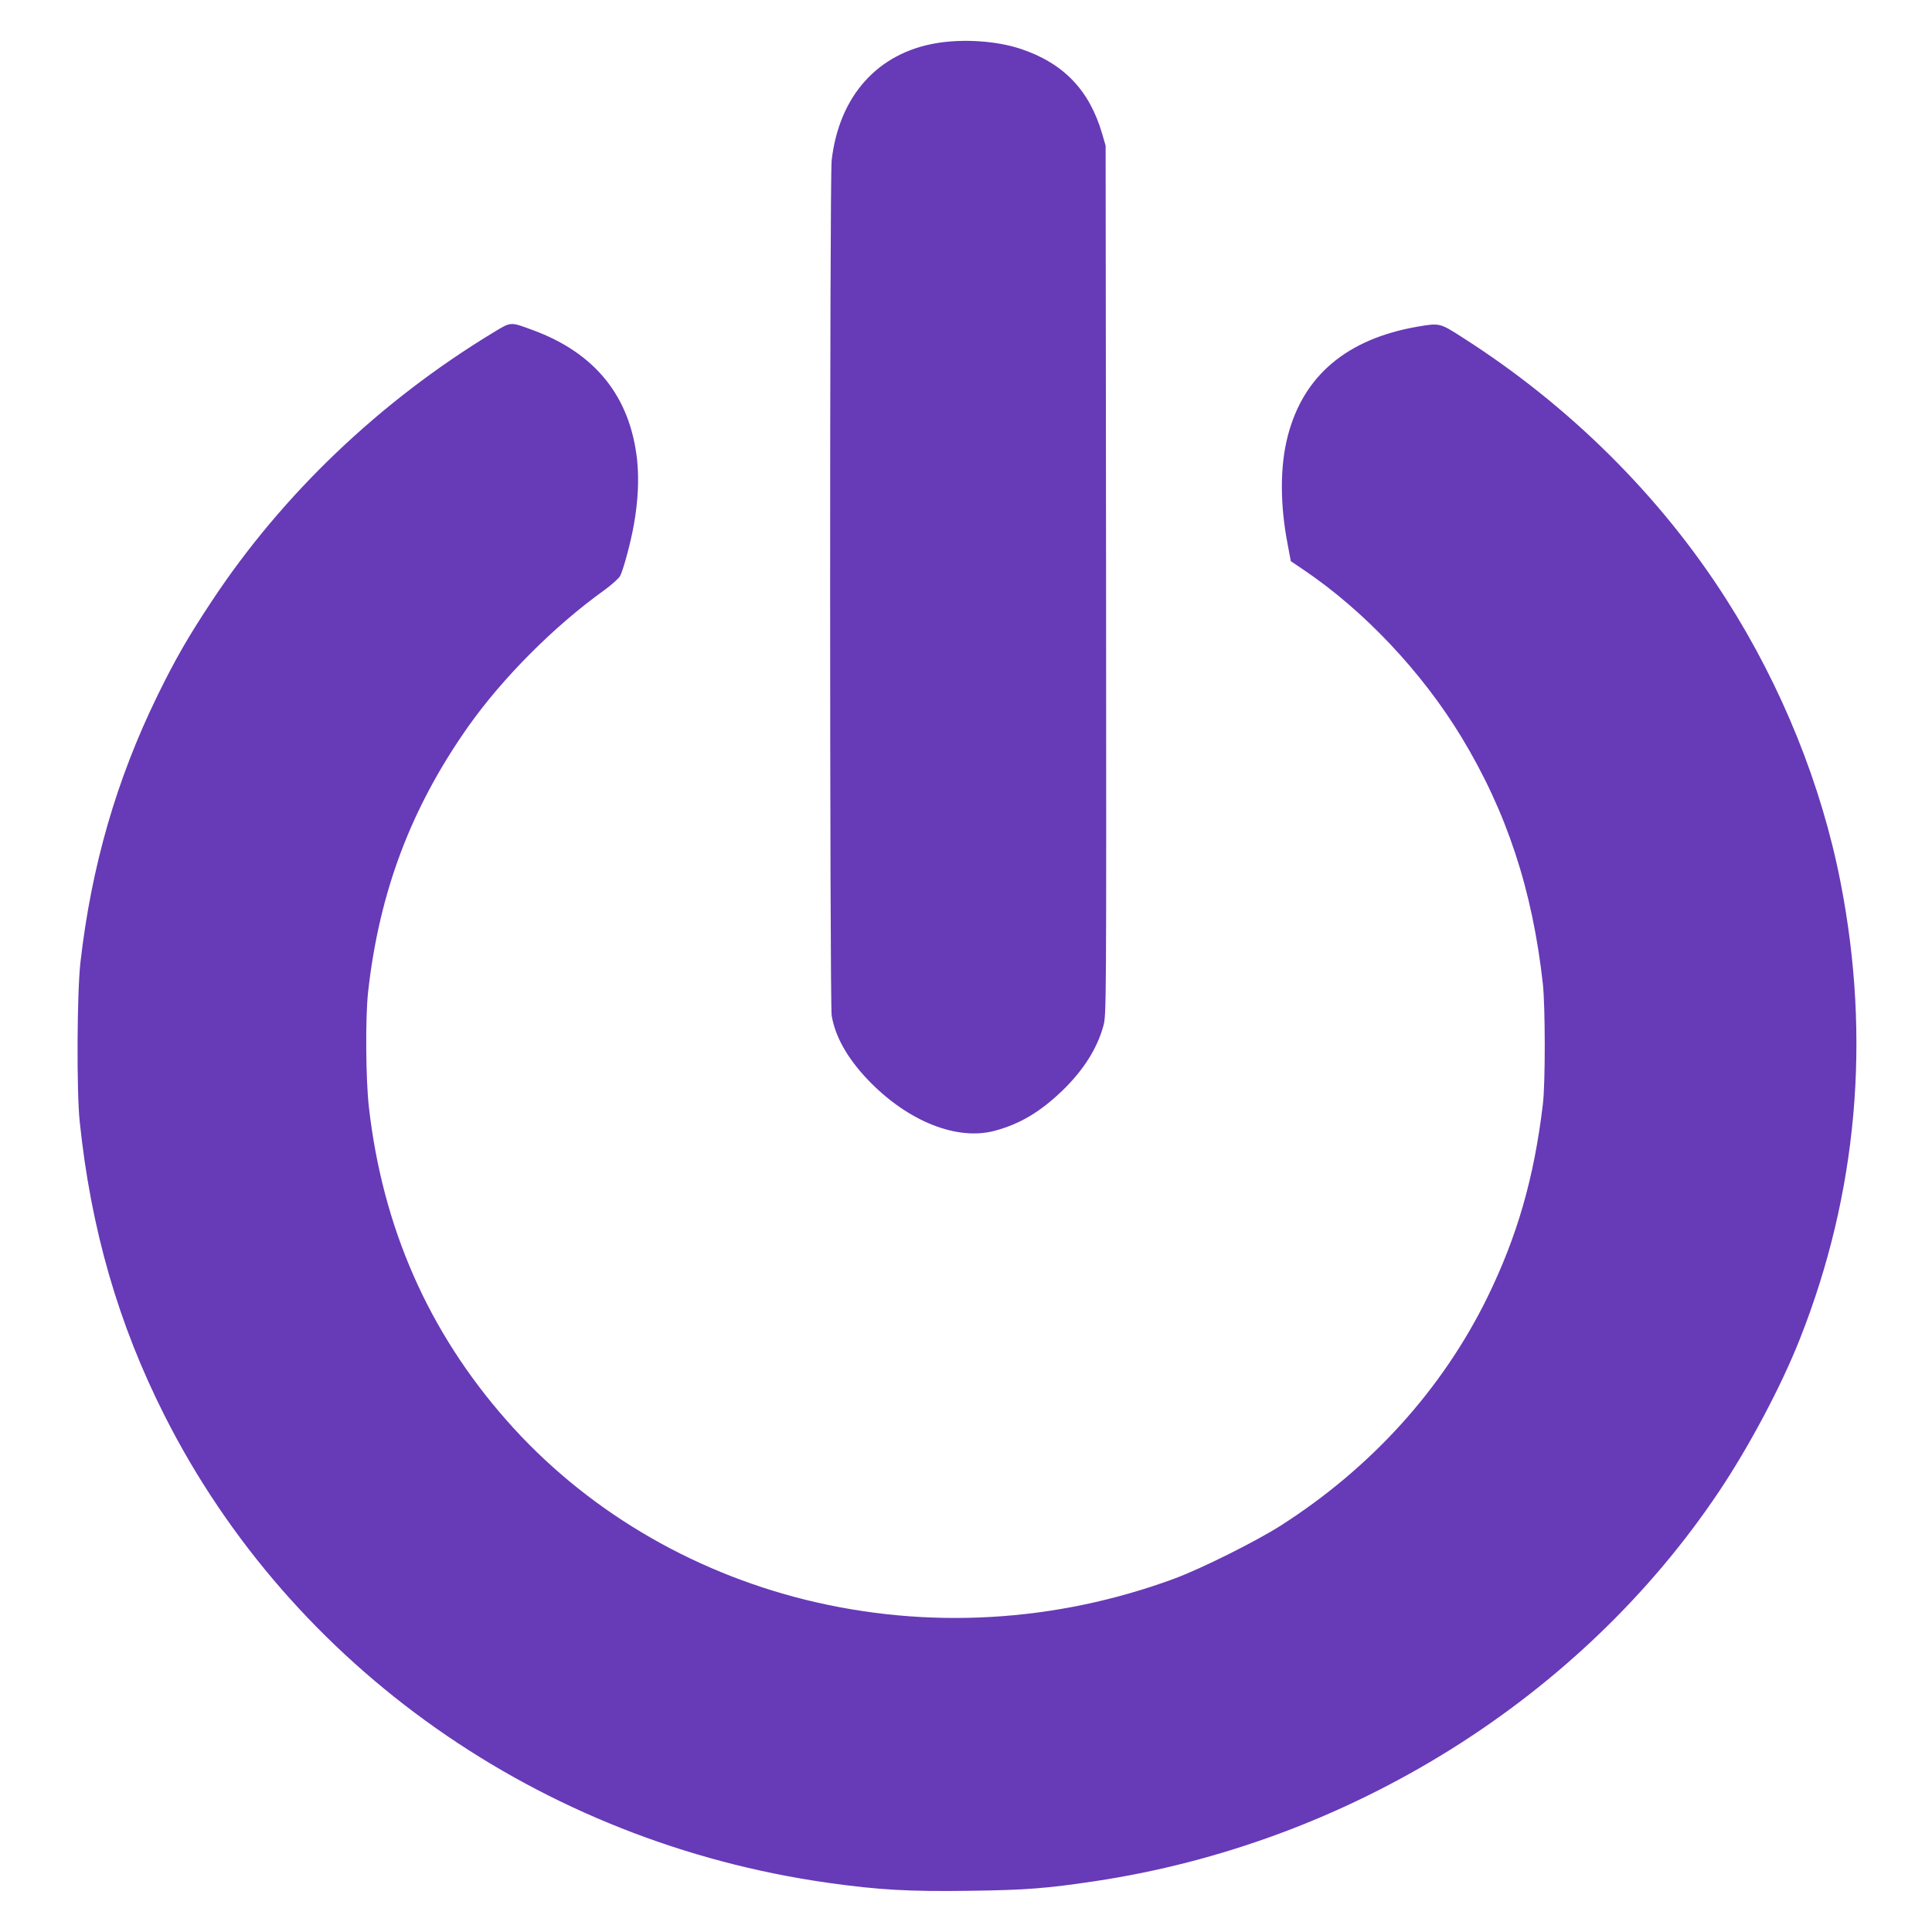 <?xml version="1.0" standalone="no"?>
<!DOCTYPE svg PUBLIC "-//W3C//DTD SVG 20010904//EN"
 "http://www.w3.org/TR/2001/REC-SVG-20010904/DTD/svg10.dtd">
<svg version="1.0" xmlns="http://www.w3.org/2000/svg"
 width="1280pt" height="1280pt" viewBox="0 0 1280 1280"
 preserveAspectRatio="xMidYMid meet">
<g transform="translate(0,1280) scale(0.1,-0.1)"
fill="#673ab7" stroke="none">
<path d="M6204 12514 c-390 -65 -645 -351 -694 -776 -14 -118 -13 -5583 0
-5666 23 -140 105 -285 242 -428 263 -274 590 -404 841 -335 166 45 299 125
444 264 140 135 232 280 273 430 20 73 20 90 18 2953 l-3 2879 -23 79 c-84
288 -255 467 -539 562 -158 53 -381 68 -559 38z"/>
<path d="M3265 10595 c-748 -454 -1393 -1069 -1860 -1775 -156 -235 -243 -386
-360 -625 -273 -558 -439 -1132 -512 -1770 -23 -200 -26 -855 -5 -1055 74
-713 256 -1343 563 -1950 841 -1665 2490 -2825 4395 -3094 331 -47 540 -59
939 -53 374 5 510 16 825 63 1686 252 3221 1210 4140 2584 200 299 413 700
535 1010 381 962 472 1990 269 3025 -126 646 -390 1299 -756 1873 -436 685
-1044 1288 -1750 1737 -149 96 -150 96 -301 70 -466 -82 -754 -326 -856 -727
-51 -197 -51 -452 0 -714 l21 -112 86 -58 c401 -271 783 -677 1043 -1105 301
-496 472 -1014 541 -1639 16 -154 17 -653 0 -795 -58 -488 -170 -876 -368
-1281 -299 -609 -769 -1128 -1368 -1511 -163 -104 -527 -286 -706 -352 -786
-290 -1634 -339 -2439 -141 -778 192 -1474 609 -1985 1190 -518 588 -821 1277
-912 2075 -21 184 -24 597 -5 765 74 662 285 1221 665 1759 227 321 569 664
897 899 52 38 100 81 108 97 24 50 71 227 91 341 28 160 34 301 21 427 -46
420 -277 708 -691 860 -153 56 -141 57 -265 -18z"/>
</g>
</svg>
